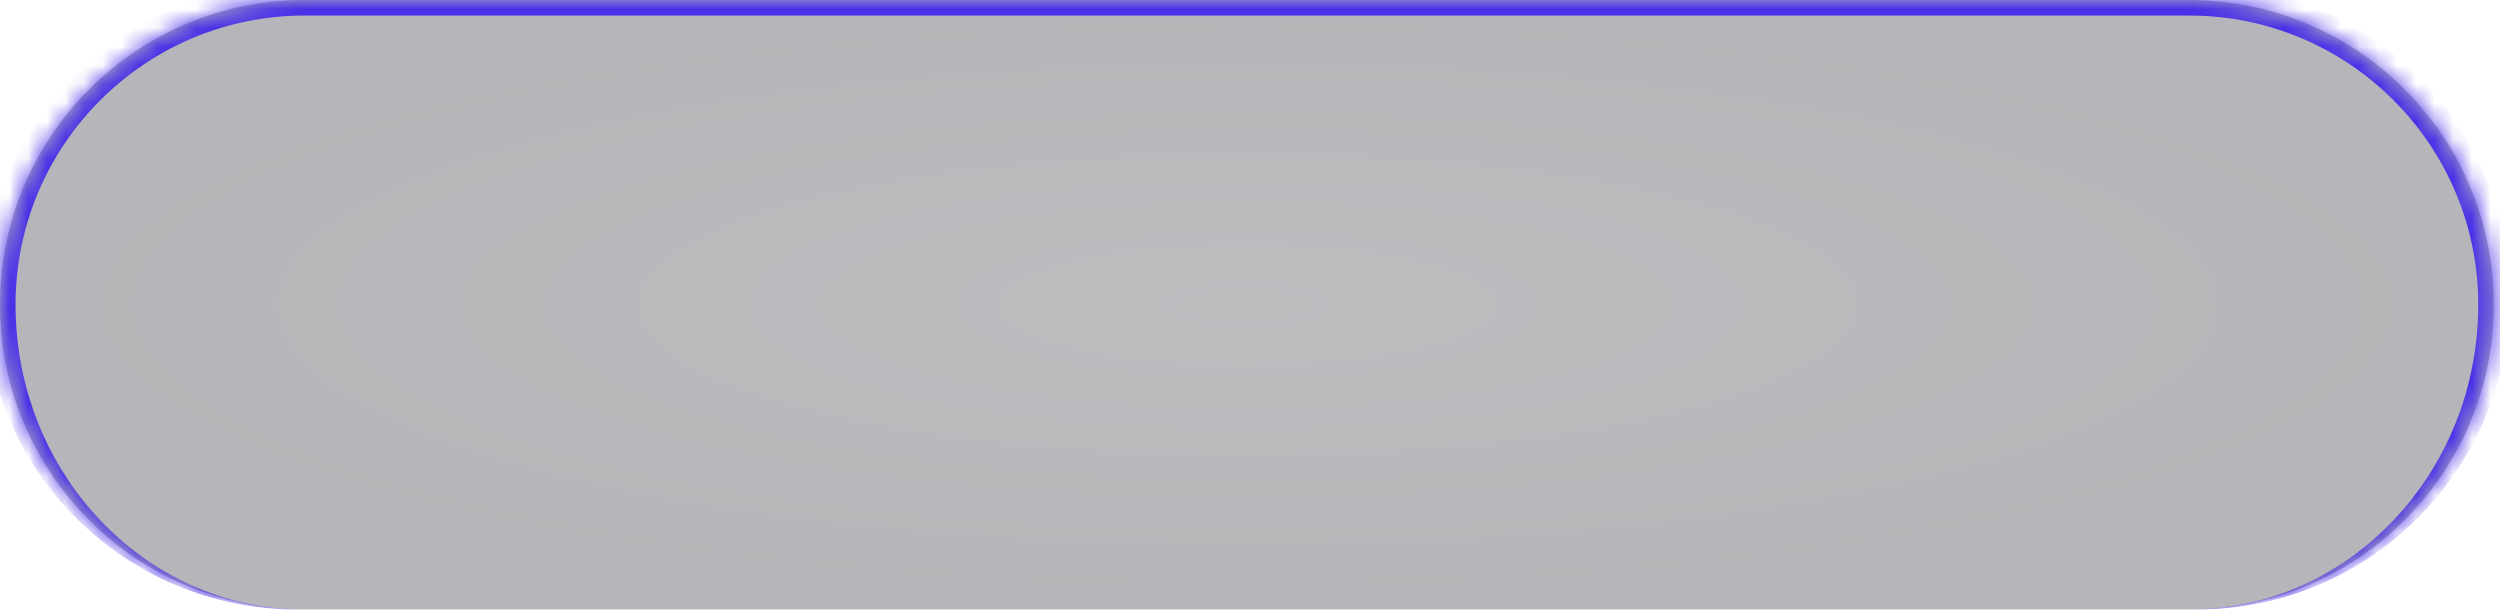 <?xml version="1.0" encoding="UTF-8"?> <svg xmlns="http://www.w3.org/2000/svg" width="134" height="33" viewBox="0 0 134 33" fill="none"><mask id="path-1-inside-1_54_1206" fill="white"><path d="M0 16.333C0 7.313 7.313 0 16.333 0H117.333C126.354 0 133.667 7.313 133.667 16.333V16.333C133.667 25.354 126.354 32.667 117.333 32.667H16.333C7.313 32.667 0 25.354 0 16.333V16.333Z"></path></mask><path d="M0 16.333C0 7.313 7.313 0 16.333 0H117.333C126.354 0 133.667 7.313 133.667 16.333V16.333C133.667 25.354 126.354 32.667 117.333 32.667H16.333C7.313 32.667 0 25.354 0 16.333V16.333Z" fill="url(#paint0_radial_54_1206)" fill-opacity="0.3"></path><path d="M-0.833 15.917C-0.833 6.666 6.666 -0.833 15.917 -0.833H117.75C127.001 -0.833 134.5 6.666 134.5 15.917L132.833 16.333C132.833 7.773 125.894 0.833 117.333 0.833H16.333C7.773 0.833 0.833 7.773 0.833 16.333L-0.833 15.917ZM133.667 32.667H0H133.667ZM15.917 32.667C6.666 32.667 -0.833 25.167 -0.833 15.917V15.917C-0.833 6.666 6.666 -0.833 15.917 -0.833L16.333 0.833C7.773 0.833 0.833 7.773 0.833 16.333V16.333C0.833 25.354 7.773 32.667 16.333 32.667H15.917ZM117.75 -0.833C127.001 -0.833 134.5 6.666 134.5 15.917V15.917C134.5 25.167 127.001 32.667 117.75 32.667H117.333C125.894 32.667 132.833 25.354 132.833 16.333V16.333C132.833 7.773 125.894 0.833 117.333 0.833L117.75 -0.833Z" fill="#4830E8" mask="url(#path-1-inside-1_54_1206)"></path><defs><radialGradient id="paint0_radial_54_1206" cx="0" cy="0" r="1" gradientUnits="userSpaceOnUse" gradientTransform="translate(66.833 16.333) rotate(90) scale(16.333 66.833)"><stop stop-color="#25212B"></stop><stop offset="1" stop-color="#0E0A17"></stop></radialGradient></defs></svg> 
